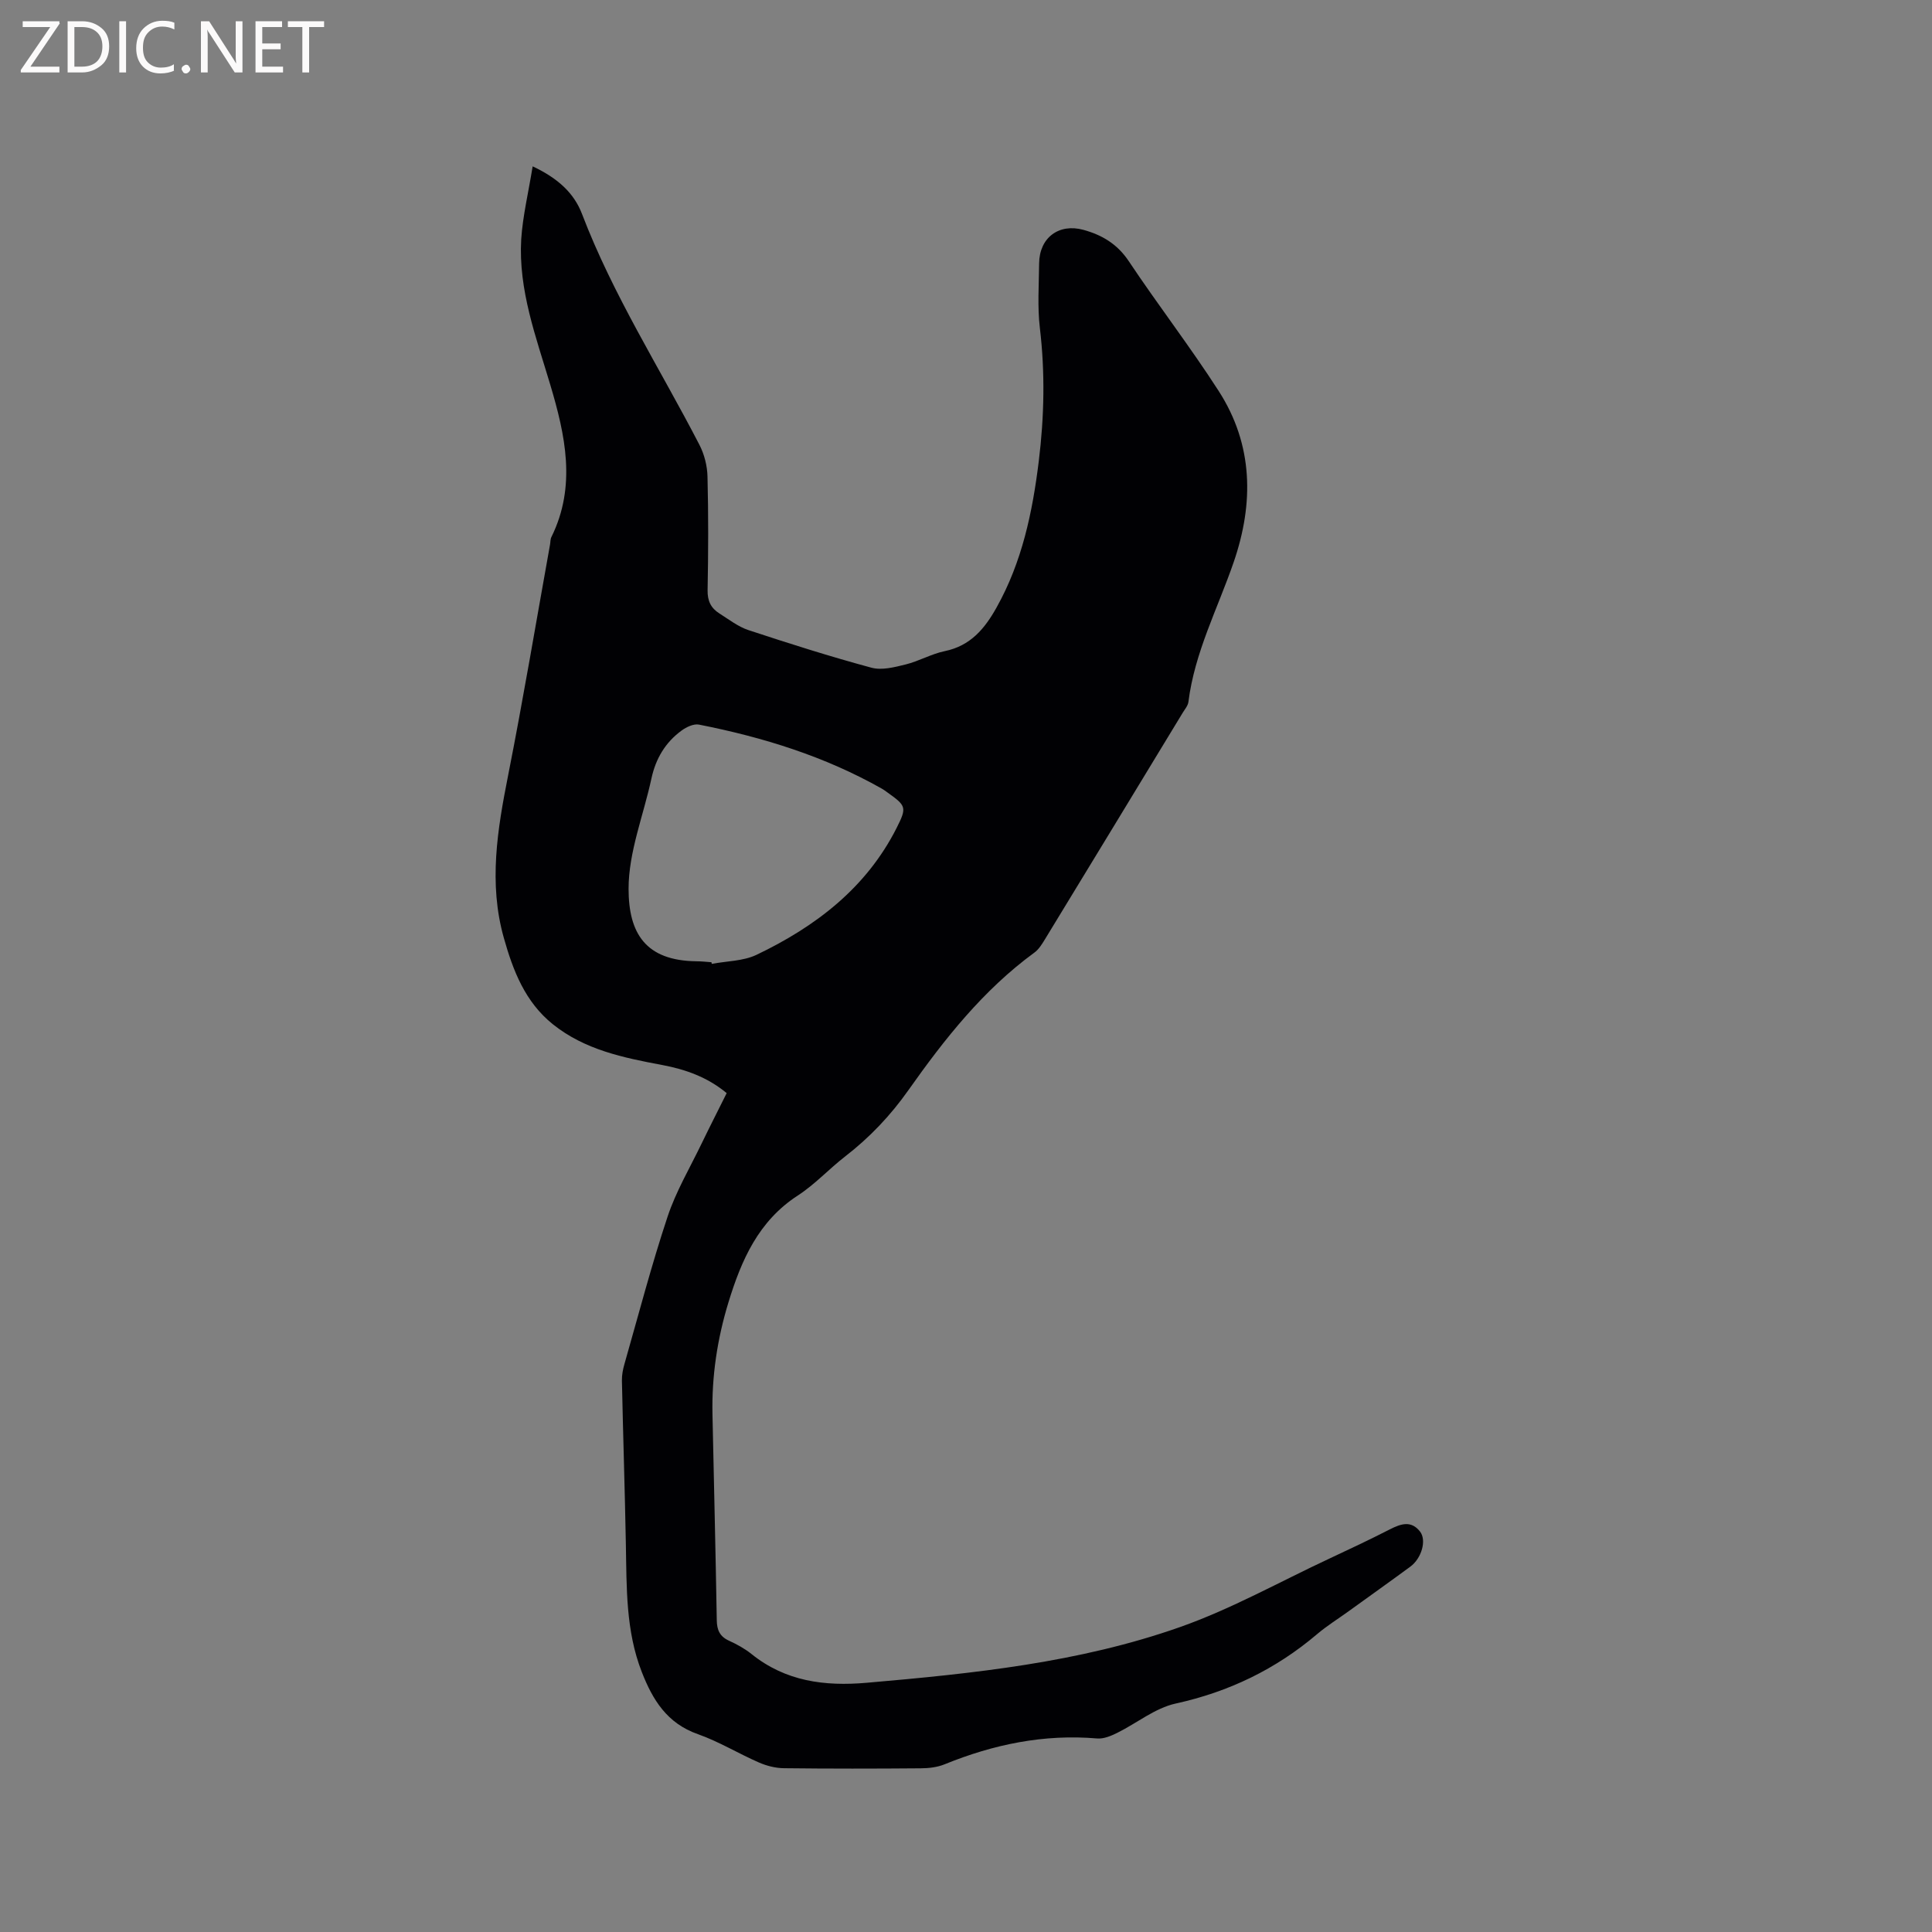<svg enable-background="new 0 0 400 400" viewBox="0 0 400 400" xmlns="http://www.w3.org/2000/svg"><rect x="0" y="0" width="400" height="400" fill="#808080" stroke="none"/><path d="m110.28 34.44c5.33 2.51 8.59 5.6 10.22 9.86 6.41 16.81 16.11 31.92 24.31 47.8 1.02 1.97 1.62 4.36 1.67 6.58.2 7.84.17 15.69.02 23.54-.04 2.19.7 3.69 2.43 4.78 1.97 1.24 3.88 2.75 6.04 3.46 8.43 2.78 16.89 5.47 25.45 7.78 2.15.58 4.78-.1 7.08-.67 2.76-.68 5.33-2.19 8.1-2.76 5.31-1.09 8.27-4.63 10.73-9.04 5.29-9.44 7.44-19.74 8.74-30.31 1.13-9.19 1.32-18.35.22-27.58-.52-4.39-.19-8.9-.15-13.35.05-5.32 4.09-8.34 9.18-6.94 3.87 1.07 7 2.93 9.37 6.47 6.05 9.08 12.73 17.73 18.63 26.9 7.17 11.13 7.3 23.23 3.1 35.43-3.3 9.59-8.09 18.68-9.37 28.93-.1.78-.73 1.51-1.17 2.23-9.51 15.67-19.03 31.33-28.57 46.98-.6.98-1.26 2.05-2.16 2.7-10.6 7.75-18.59 17.88-26.07 28.47-3.7 5.25-8.03 9.81-13.1 13.73-3.35 2.59-6.27 5.8-9.81 8.09-8.15 5.29-11.68 13.38-14.35 22.11-2.31 7.55-3.48 15.28-3.31 23.19.3 14.2.65 28.41.89 42.61.03 2.04.61 3.38 2.53 4.26 1.63.74 3.25 1.63 4.64 2.74 7.06 5.69 15.15 6.73 23.88 5.97 21.99-1.91 43.97-4.16 64.88-11.54 10.63-3.75 20.6-9.36 30.86-14.15 4.22-1.97 8.43-3.96 12.58-6.08 2.25-1.14 4.39-1.89 6.23.46 1.41 1.79.33 5.55-2.01 7.27-4.27 3.14-8.59 6.21-12.88 9.31-2.15 1.55-4.42 2.96-6.43 4.67-8.56 7.26-18.24 11.94-29.27 14.36-4.28.94-8.05 4.07-12.12 6.08-1.27.63-2.8 1.27-4.14 1.15-11.01-.94-21.44 1.22-31.58 5.35-1.52.62-3.29.82-4.95.83-9.44.08-18.88.09-28.31-.02-1.73-.02-3.56-.48-5.15-1.17-4.27-1.86-8.3-4.34-12.67-5.88-6.39-2.24-9.37-7.1-11.63-12.91-3.32-8.52-3.11-17.43-3.28-26.33-.21-11.33-.58-22.66-.82-33.99-.02-1.14.21-2.32.53-3.42 2.91-10.18 5.58-20.44 8.92-30.48 1.75-5.28 4.66-10.18 7.09-15.23 1.65-3.42 3.38-6.8 5.15-10.36-3.99-3.32-8.55-4.92-13.34-5.82-8.06-1.51-16.03-3.14-22.65-8.44-5.75-4.61-8.25-11.13-10.15-17.89-3.18-11.28-1.33-22.42.89-33.63 3.14-15.88 5.81-31.86 8.68-47.8.09-.52.05-1.1.28-1.55 5.22-10.57 2.87-21.14-.25-31.59-2.94-9.85-6.6-19.56-6-30.04.32-4.87 1.5-9.71 2.37-15.12zm37.02 164.78c.02.11.04.23.06.34 3.1-.59 6.5-.56 9.26-1.87 12.24-5.85 22.73-13.84 29.02-26.28 2.18-4.32 1.96-4.58-2.01-7.42-.34-.25-.69-.5-1.06-.71-11.82-6.69-24.62-10.65-37.86-13.26-1.09-.21-2.6.5-3.59 1.23-3.37 2.45-5.37 5.84-6.25 9.94-1.64 7.62-4.73 15.21-4.73 22.82 0 9.23 3.53 14.87 13.98 15.01 1.06 0 2.12.12 3.18.2z" fill="#010104"/><g fill="#fbfafa"><path d="m12.4 4.8-6.1 9h6v1.2h-8v-.5l6.1-8.9h-5.7v-1.2h7.6v.4z"/><path d="m14 15v-10.6h3c1.6 0 2.9.5 4 1.4s1.6 2.2 1.6 3.8-.5 3-1.6 3.9-2.4 1.5-4 1.5zm1.4-9.4v8.2h1.6c1.3 0 2.4-.4 3.1-1.1s1.1-1.8 1.1-3.1-.4-2.3-1.2-3-1.8-1-3.1-1z"/><path d="m26.1 4.4v10.6h-1.4v-10.6z"/><path d="m36.1 14.6c-.8.4-1.8.6-2.9.6-1.5 0-2.7-.5-3.6-1.4s-1.4-2.2-1.4-3.8c0-1.7.5-3.1 1.5-4.1s2.3-1.6 3.9-1.6c1 0 1.8.1 2.5.4v1.4c-.8-.4-1.6-.6-2.5-.6-1.2 0-2.1.4-2.9 1.2s-1.1 1.8-1.1 3.2c0 1.3.3 2.3 1 3s1.6 1.1 2.7 1.1c1 0 2-.2 2.7-.7v1.3z"/><path d="m37.6 14.3c0-.2.1-.5.3-.6s.4-.3.6-.3c.3 0 .5.1.6.3s.3.4.3.6-.1.4-.3.6-.4.3-.6.3c-.3 0-.5-.1-.6-.3s-.3-.4-.3-.6z"/><path d="m50.2 15h-1.6l-5.3-8.2c-.2-.2-.3-.5-.4-.7 0 .2.1.7.1 1.5v7.4h-1.4v-10.6h1.7l5.2 8.1c.2.4.4.6.4.7 0-.3-.1-.8-.1-1.5v-7.3h1.4z"/><path d="m58.6 15h-5.7v-10.6h5.5v1.2h-4.1v3.4h3.8v1.2h-3.8v3.6h4.3z"/><path d="m67.1 5.6h-3.1v9.4h-1.4v-9.4h-3v-1.2h7.5z"/></g></svg>